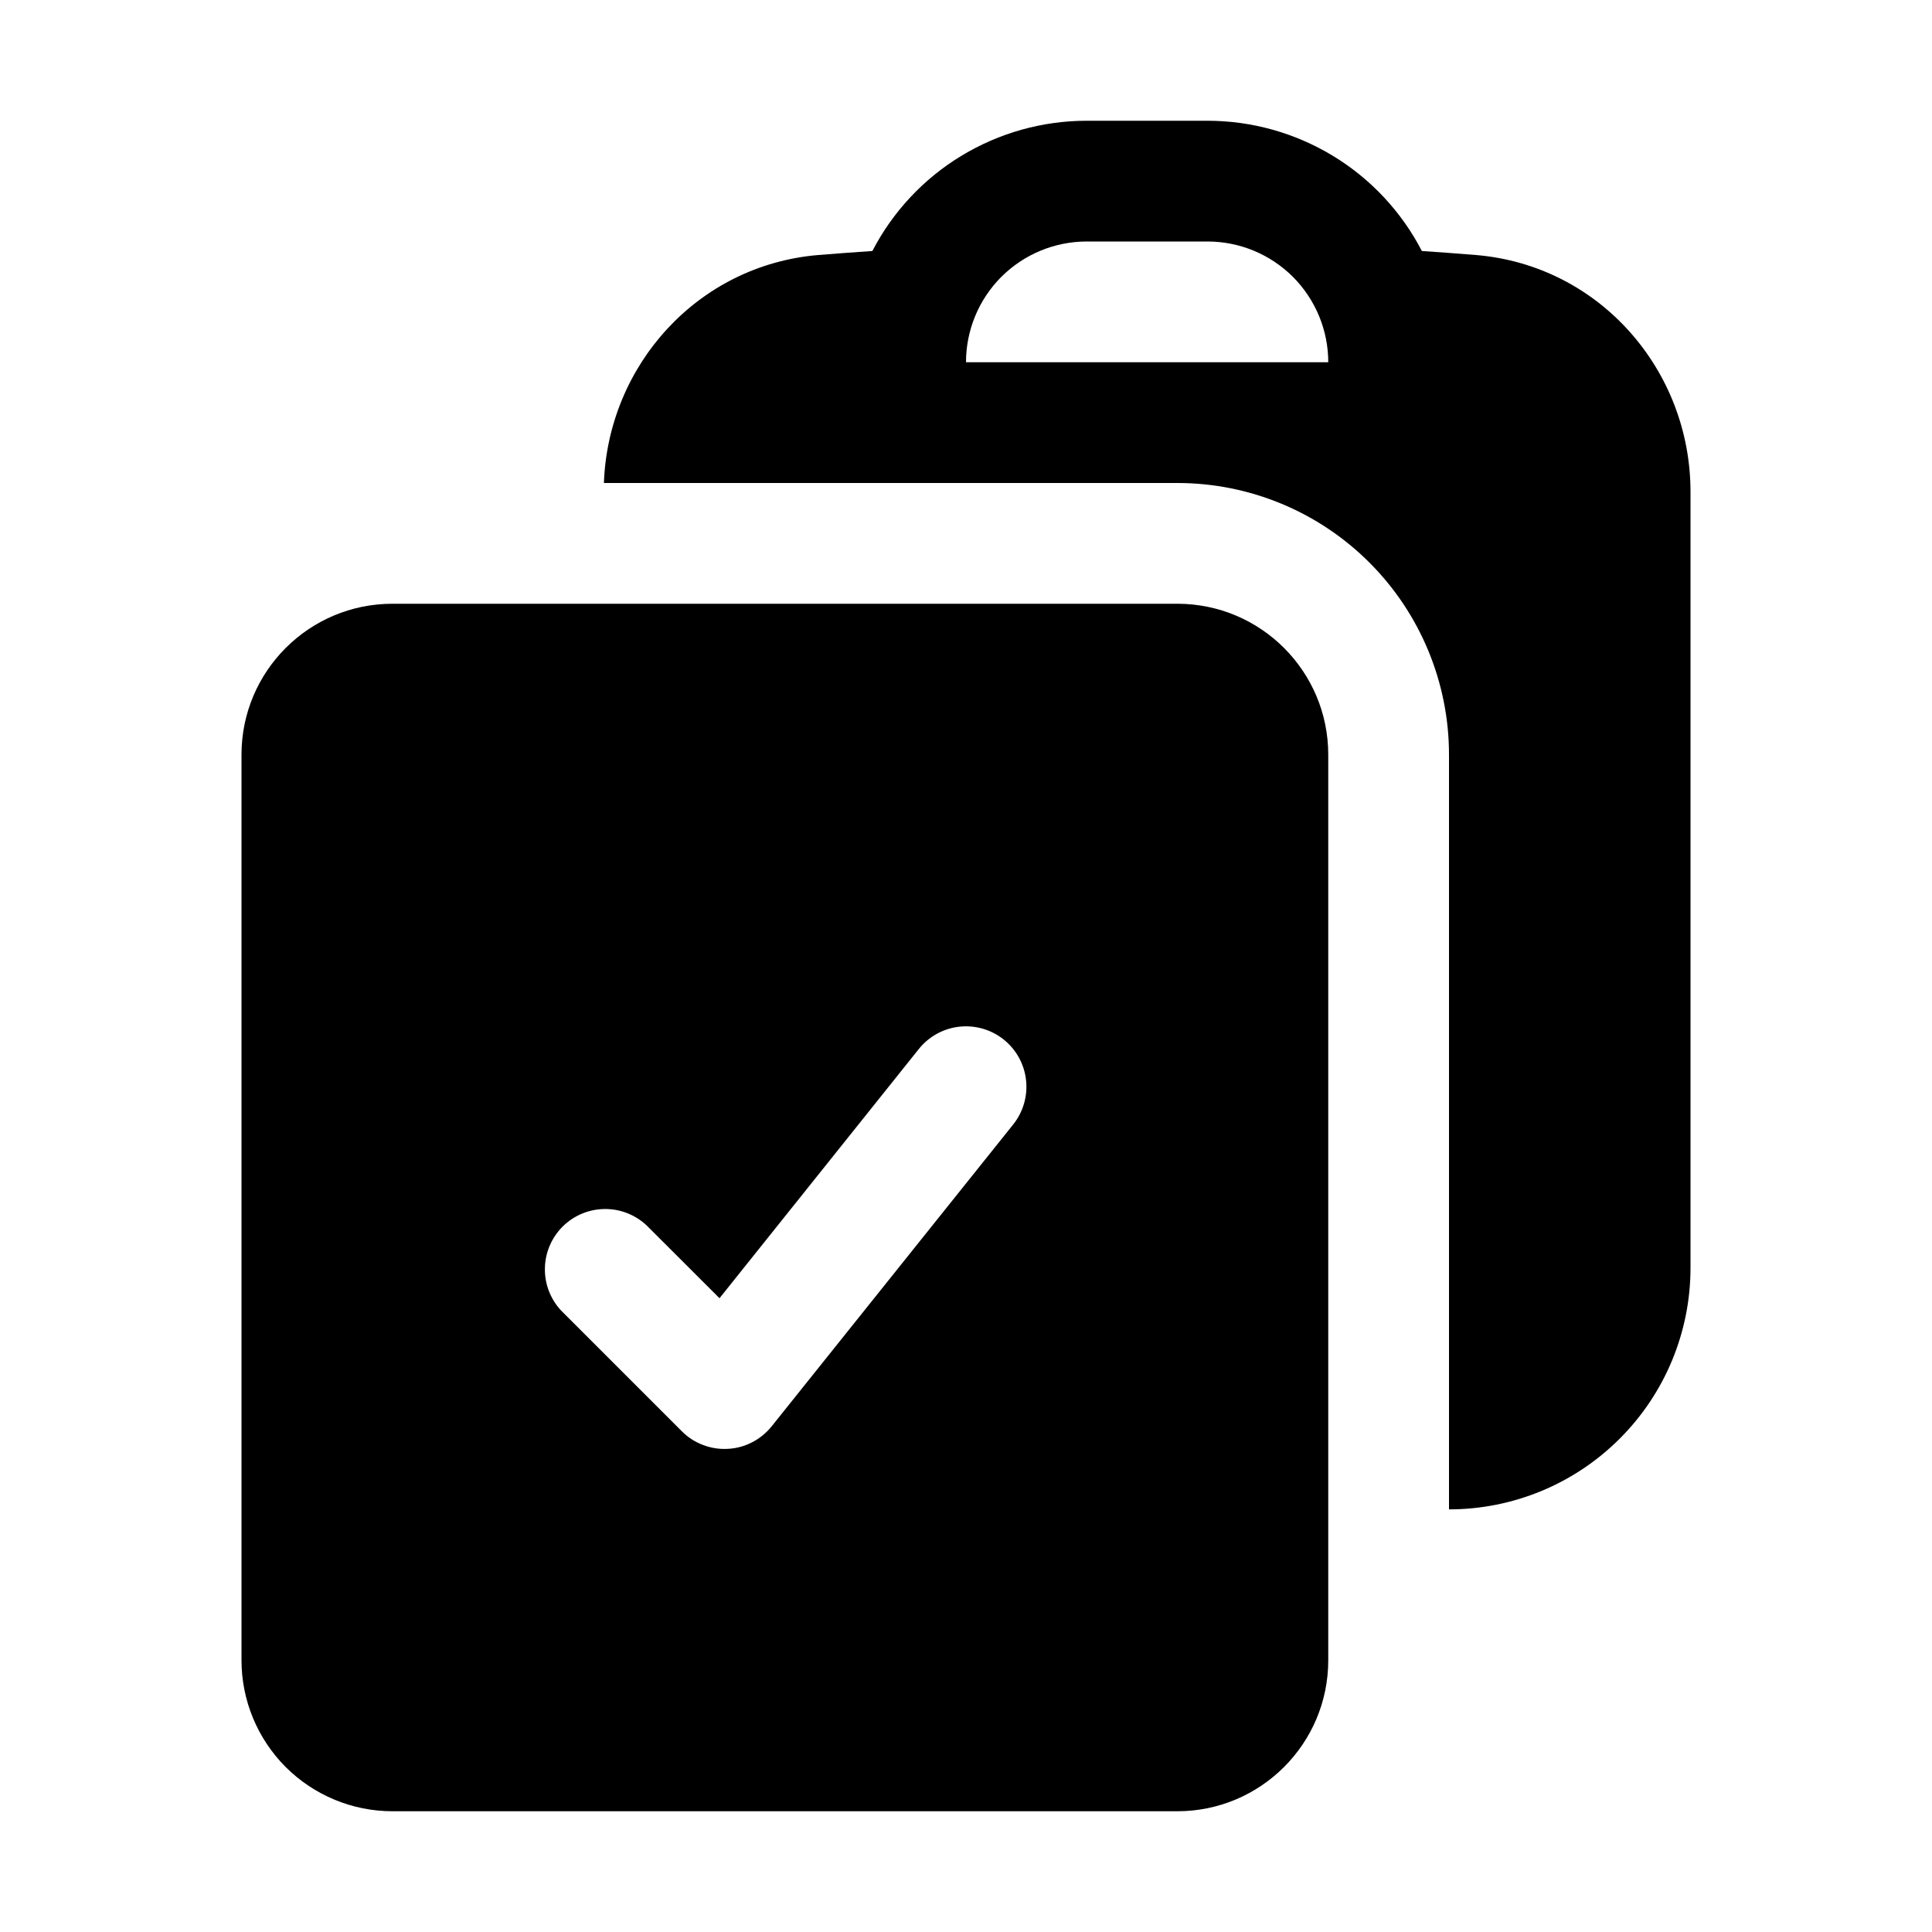 <svg width="24" height="24" viewBox="0 0 24 24" fill="none" xmlns="http://www.w3.org/2000/svg">
<path fill-rule="evenodd" clip-rule="evenodd" d="M7.502 6H14.63C15.524 6.001 16.381 6.357 17.013 6.99C17.645 7.623 18 8.481 18 9.375V18.75C18.796 18.75 19.559 18.434 20.121 17.871C20.684 17.309 21 16.546 21 15.75V6.108C21 4.603 19.875 3.297 18.336 3.168C18.112 3.15 17.887 3.133 17.663 3.118C17.41 2.63 17.028 2.221 16.558 1.936C16.088 1.651 15.549 1.5 15 1.5H13.5C12.95 1.5 12.412 1.651 11.942 1.936C11.472 2.221 11.09 2.63 10.837 3.118C10.612 3.133 10.387 3.15 10.164 3.168C8.662 3.295 7.554 4.542 7.502 6ZM13.5 3C13.102 3 12.721 3.158 12.439 3.439C12.158 3.721 12 4.102 12 4.5H16.5C16.5 4.102 16.342 3.721 16.061 3.439C15.779 3.158 15.398 3 15 3H13.5Z" fill="black"/>
<path fill-rule="evenodd" clip-rule="evenodd" d="M3 9.375C3 8.339 3.84 7.5 4.875 7.5H14.625C15.661 7.5 16.5 8.34 16.5 9.375V20.625C16.5 21.66 15.66 22.5 14.625 22.5H4.875C4.378 22.5 3.901 22.302 3.549 21.951C3.198 21.599 3 21.122 3 20.625V9.375ZM12.586 13.969C12.71 13.814 12.768 13.615 12.746 13.417C12.724 13.219 12.624 13.038 12.469 12.914C12.314 12.79 12.115 12.732 11.917 12.754C11.719 12.776 11.538 12.876 11.414 13.031L8.938 16.127L8.03 15.22C7.888 15.088 7.7 15.015 7.505 15.019C7.311 15.022 7.126 15.101 6.988 15.238C6.851 15.376 6.772 15.561 6.769 15.755C6.765 15.95 6.838 16.138 6.97 16.28L8.47 17.78C8.545 17.855 8.634 17.913 8.733 17.95C8.831 17.988 8.937 18.004 9.042 17.998C9.147 17.993 9.25 17.965 9.344 17.916C9.438 17.868 9.52 17.8 9.586 17.718L12.586 13.969Z" fill="black"/>
</svg>

